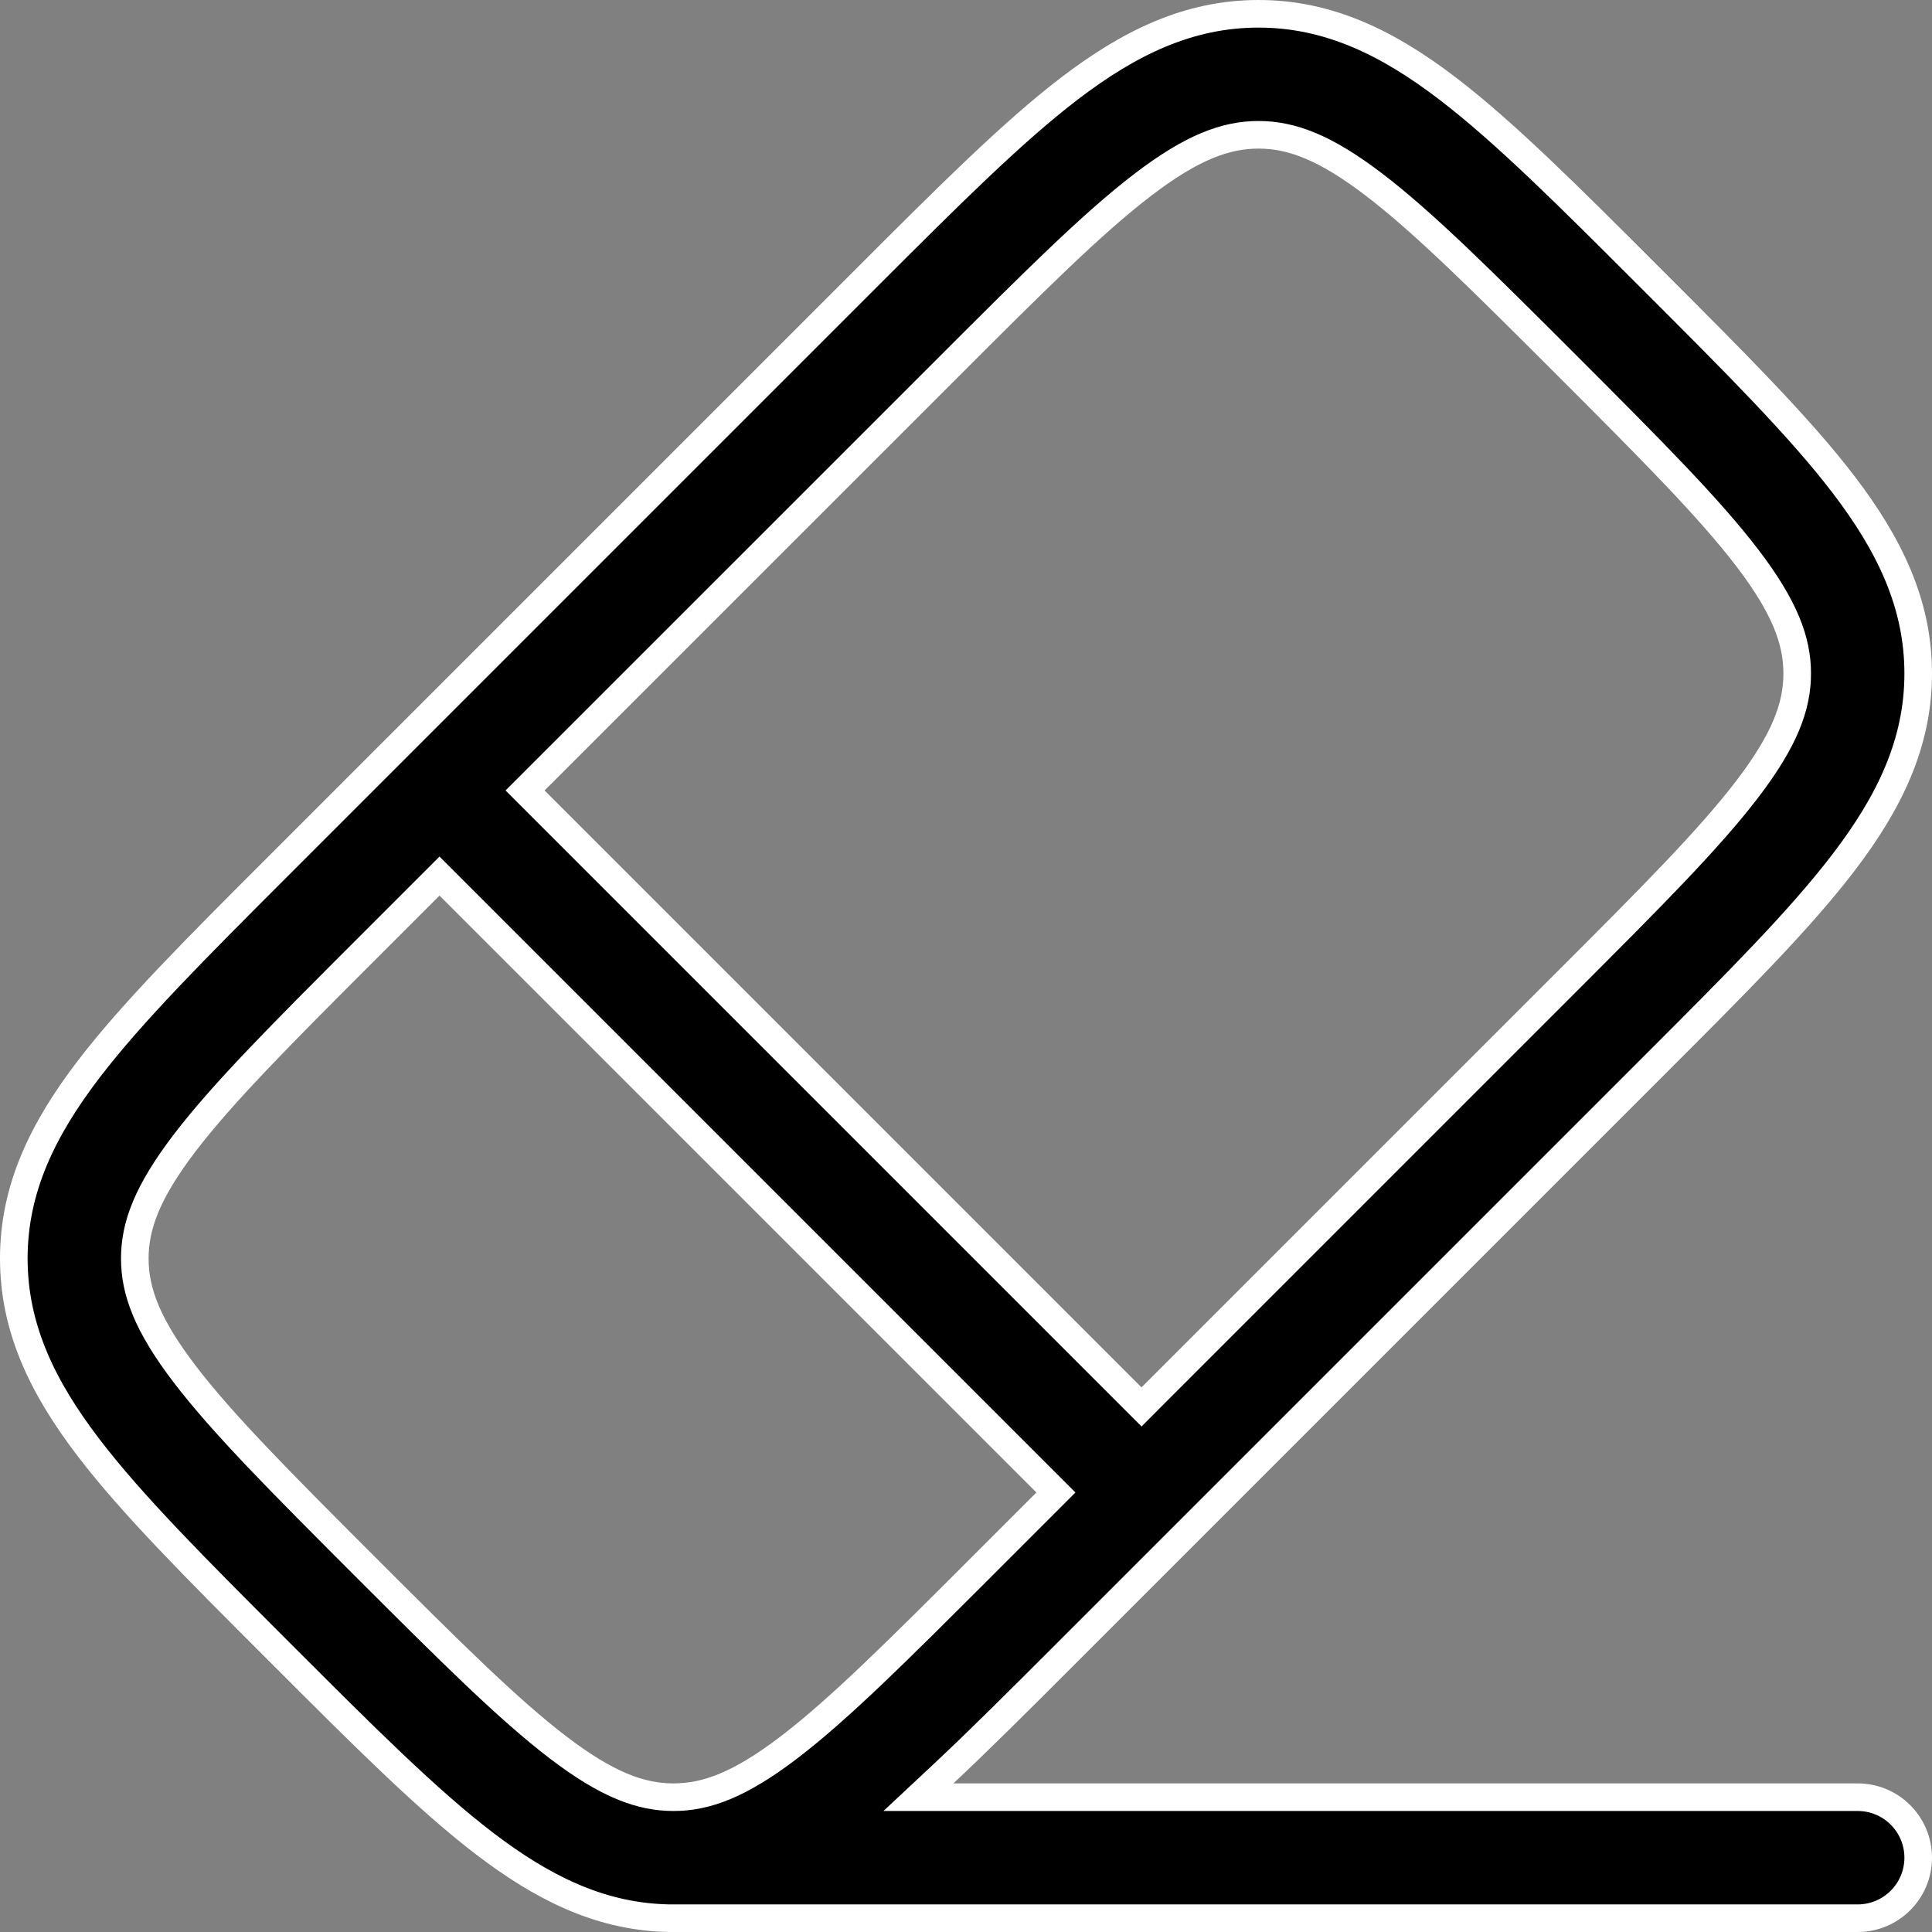 <?xml version="1.0" encoding="UTF-8"?> <svg xmlns="http://www.w3.org/2000/svg" width="35" height="35" viewBox="0 0 35 35" fill="none"><rect x="0" y="0" width="35" height="35" fill="#808080" stroke="none"/><path d="M22.799 0.25C24.066 0.25 25.138 0.775 26.218 1.599C27.256 2.391 28.419 3.554 29.864 4.999L30.001 5.136C31.446 6.581 32.609 7.744 33.401 8.782C34.225 9.862 34.75 10.934 34.75 12.201C34.75 13.468 34.225 14.54 33.401 15.62C32.61 16.658 31.446 17.822 30.001 19.267L19.267 30.001C18.469 30.799 17.756 31.511 17.101 32.125L16.638 32.558H33.654C34.26 32.558 34.75 33.049 34.75 33.654C34.75 34.259 34.259 34.75 33.654 34.75H12.115C12.089 34.75 12.062 34.749 12.035 34.747H12.027C10.836 34.702 9.813 34.188 8.782 33.401C7.744 32.609 6.581 31.446 5.136 30.001L4.999 29.864C3.554 28.419 2.39 27.256 1.599 26.218C0.775 25.138 0.25 24.066 0.25 22.799C0.25 21.532 0.775 20.46 1.599 19.38C2.391 18.342 3.554 17.178 4.999 15.733L15.733 4.999C17.179 3.554 18.342 2.391 19.38 1.599C20.46 0.775 21.532 0.25 22.799 0.25ZM6.617 17.216C5.097 18.736 4.036 19.8 3.342 20.71C2.667 21.595 2.442 22.204 2.442 22.799C2.442 23.394 2.667 24.003 3.342 24.888C4.036 25.798 5.097 26.862 6.617 28.383C8.138 29.903 9.202 30.964 10.112 31.658C10.997 32.333 11.606 32.558 12.201 32.558C12.796 32.558 13.405 32.333 14.29 31.658C15.2 30.964 16.264 29.903 17.784 28.383L19.129 27.038L7.962 15.871L6.617 17.216ZM22.799 2.442C22.204 2.442 21.595 2.667 20.71 3.342C19.8 4.036 18.736 5.097 17.216 6.617L9.688 14.144L9.512 14.32L20.68 25.488L20.856 25.311L28.383 17.784C29.903 16.264 30.964 15.2 31.658 14.29C32.333 13.405 32.558 12.796 32.558 12.201C32.558 11.606 32.333 10.997 31.658 10.112C30.964 9.202 29.903 8.138 28.383 6.617C26.862 5.097 25.798 4.036 24.888 3.342C24.003 2.667 23.394 2.442 22.799 2.442Z" fill="black" stroke="white" stroke-width="0.5"></path></svg> 
